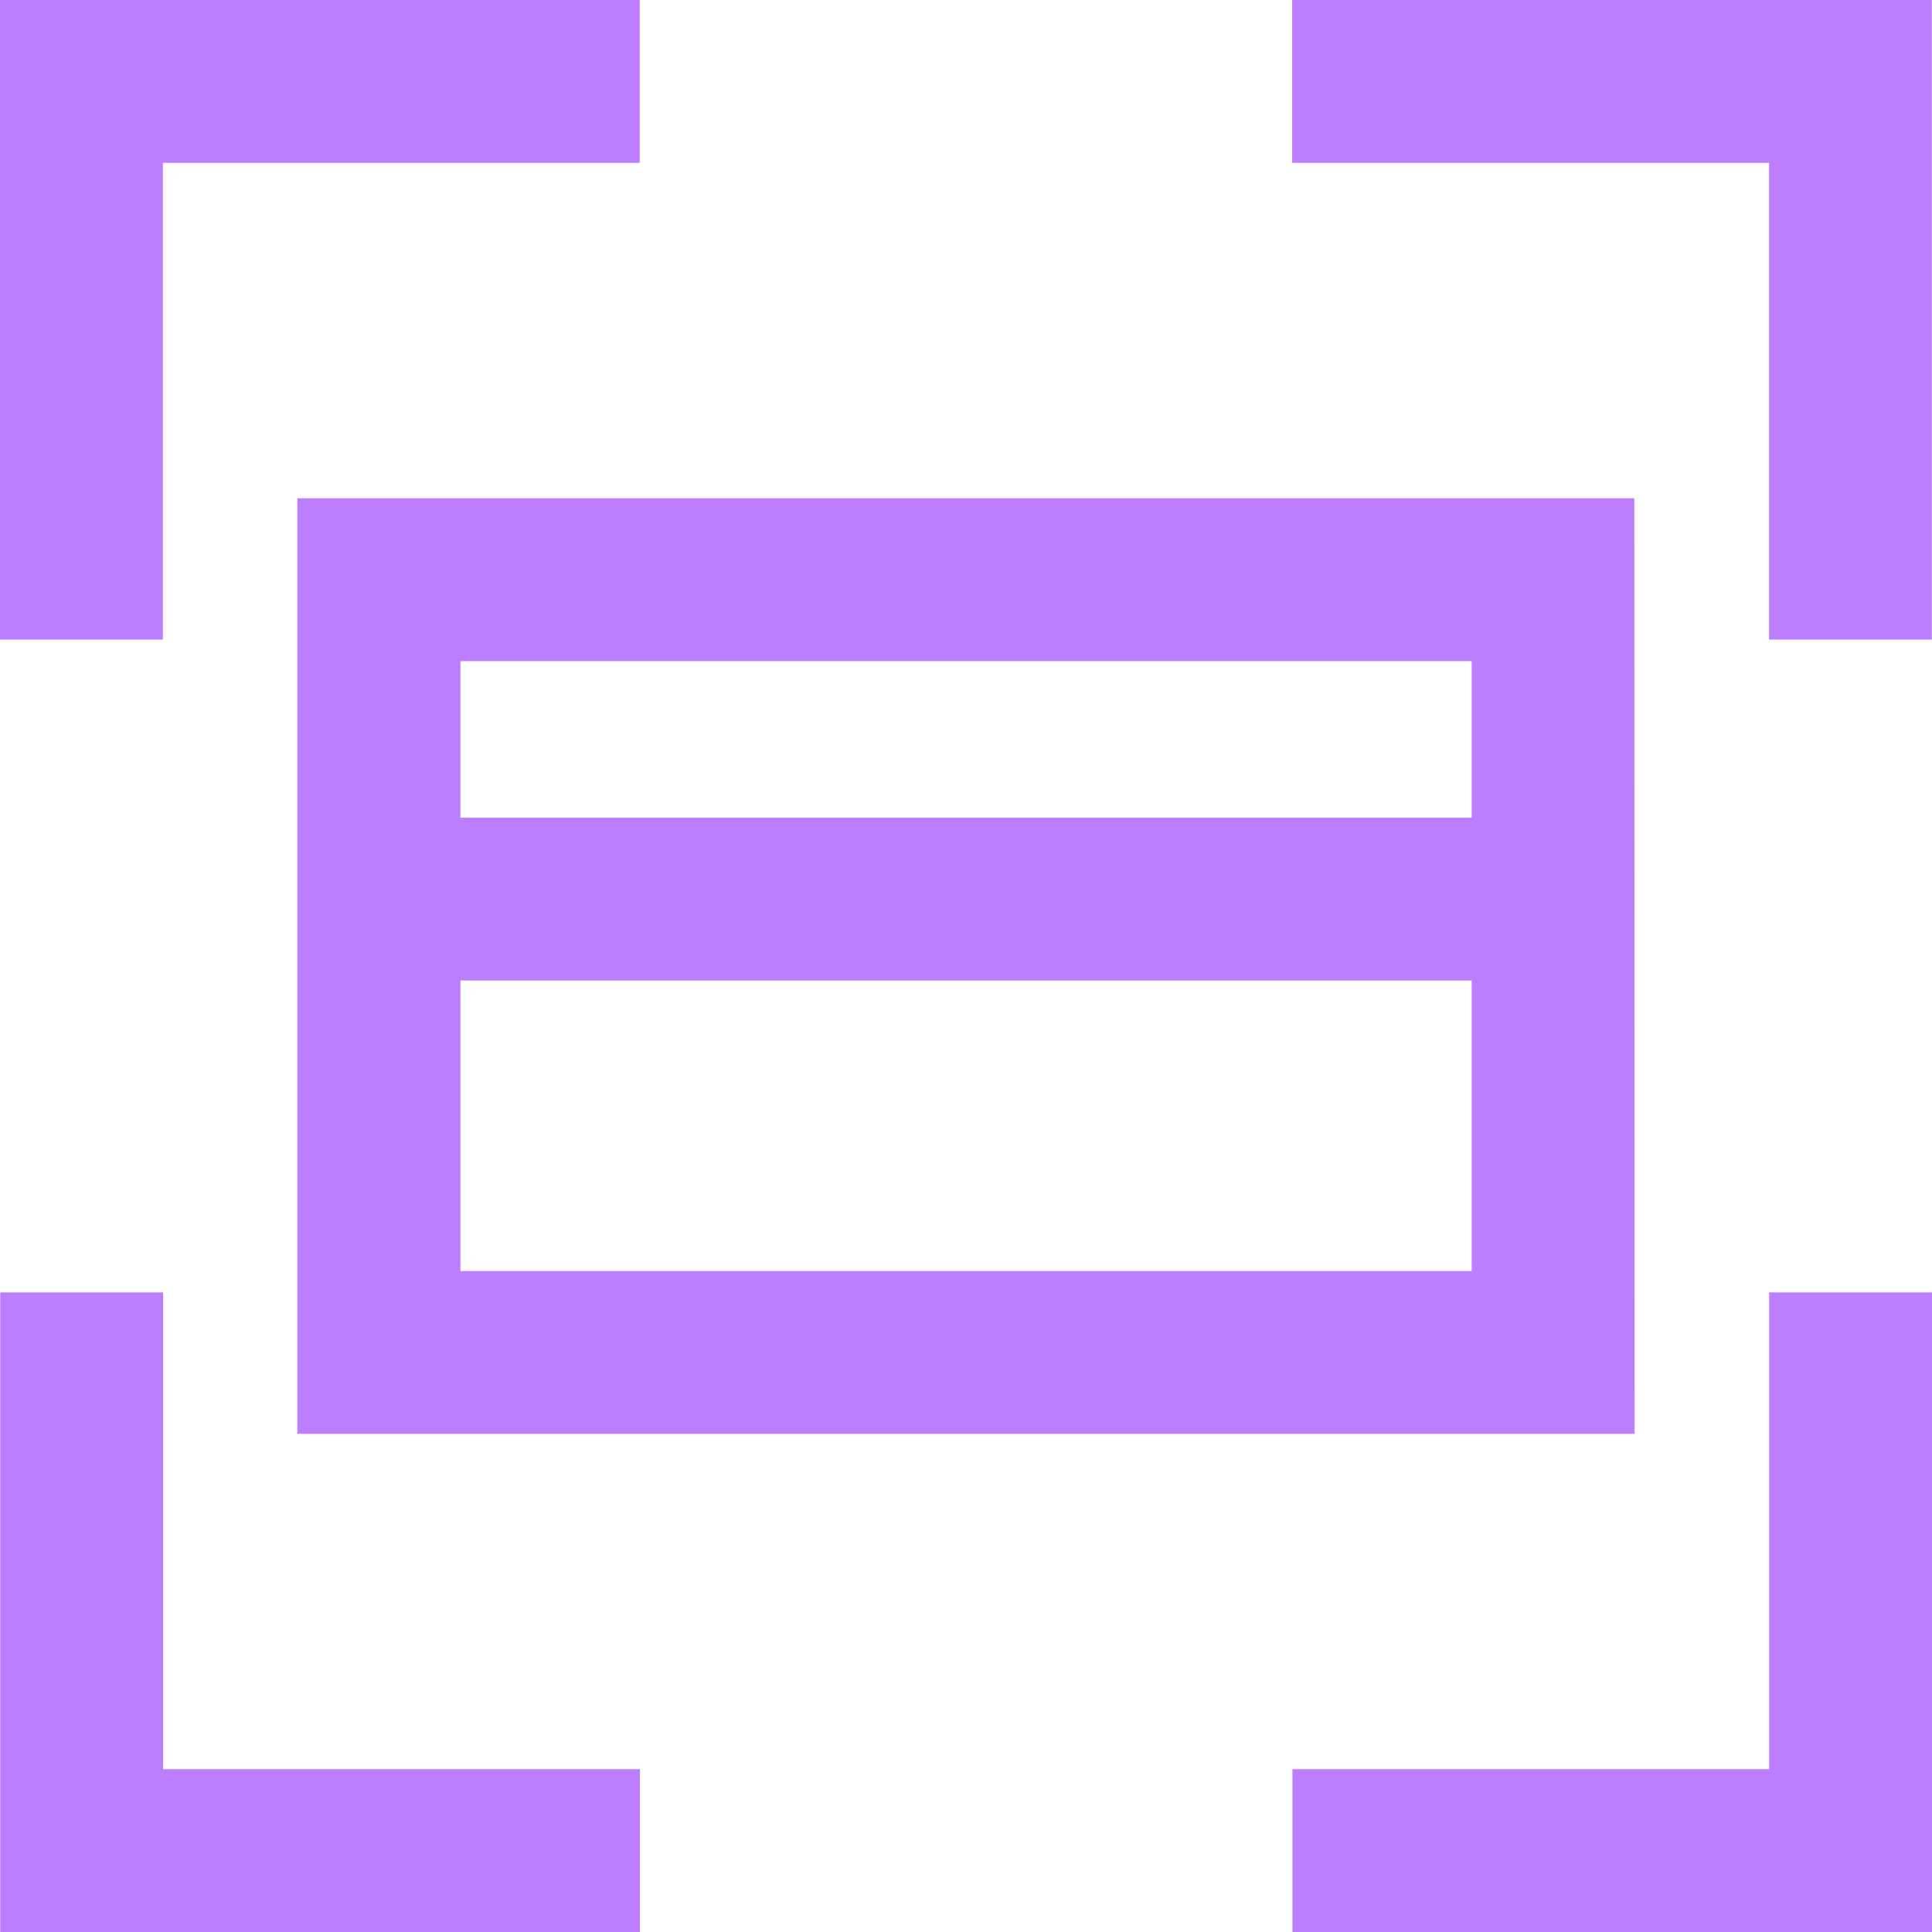 <svg width="70" height="70" viewBox="0 0 70 70" fill="none" xmlns="http://www.w3.org/2000/svg">
<g clip-path="url(#clip0_119_9536)">
<path d="M5.901 23.174H0V0H23.178V5.9H5.901V23.174Z" fill="#BD7DFF"/>
<path d="M69.995 23.174H64.095V5.9H46.818V0H69.995V23.174Z" fill="#BD7DFF"/>
<path d="M70 70H46.827V64.1H64.099V46.826H70V70Z" fill="#BD7DFF"/>
<path d="M23.187 70H0.009V46.826H5.91V64.1H23.187V70Z" fill="#BD7DFF"/>
<path d="M59.223 51.951H10.772V18.053H59.214L59.223 51.951ZM16.682 46.052H53.322V23.953H16.682V46.052Z" fill="#BD7DFF"/>
<path d="M56.273 29.627H13.732V35.526H56.273V29.627Z" fill="#BD7DFF"/>
</g>
<defs>
<clipPath id="clip0_119_9536">
<rect width="70" height="70" fill="white"/>
</clipPath>
</defs>
</svg>
